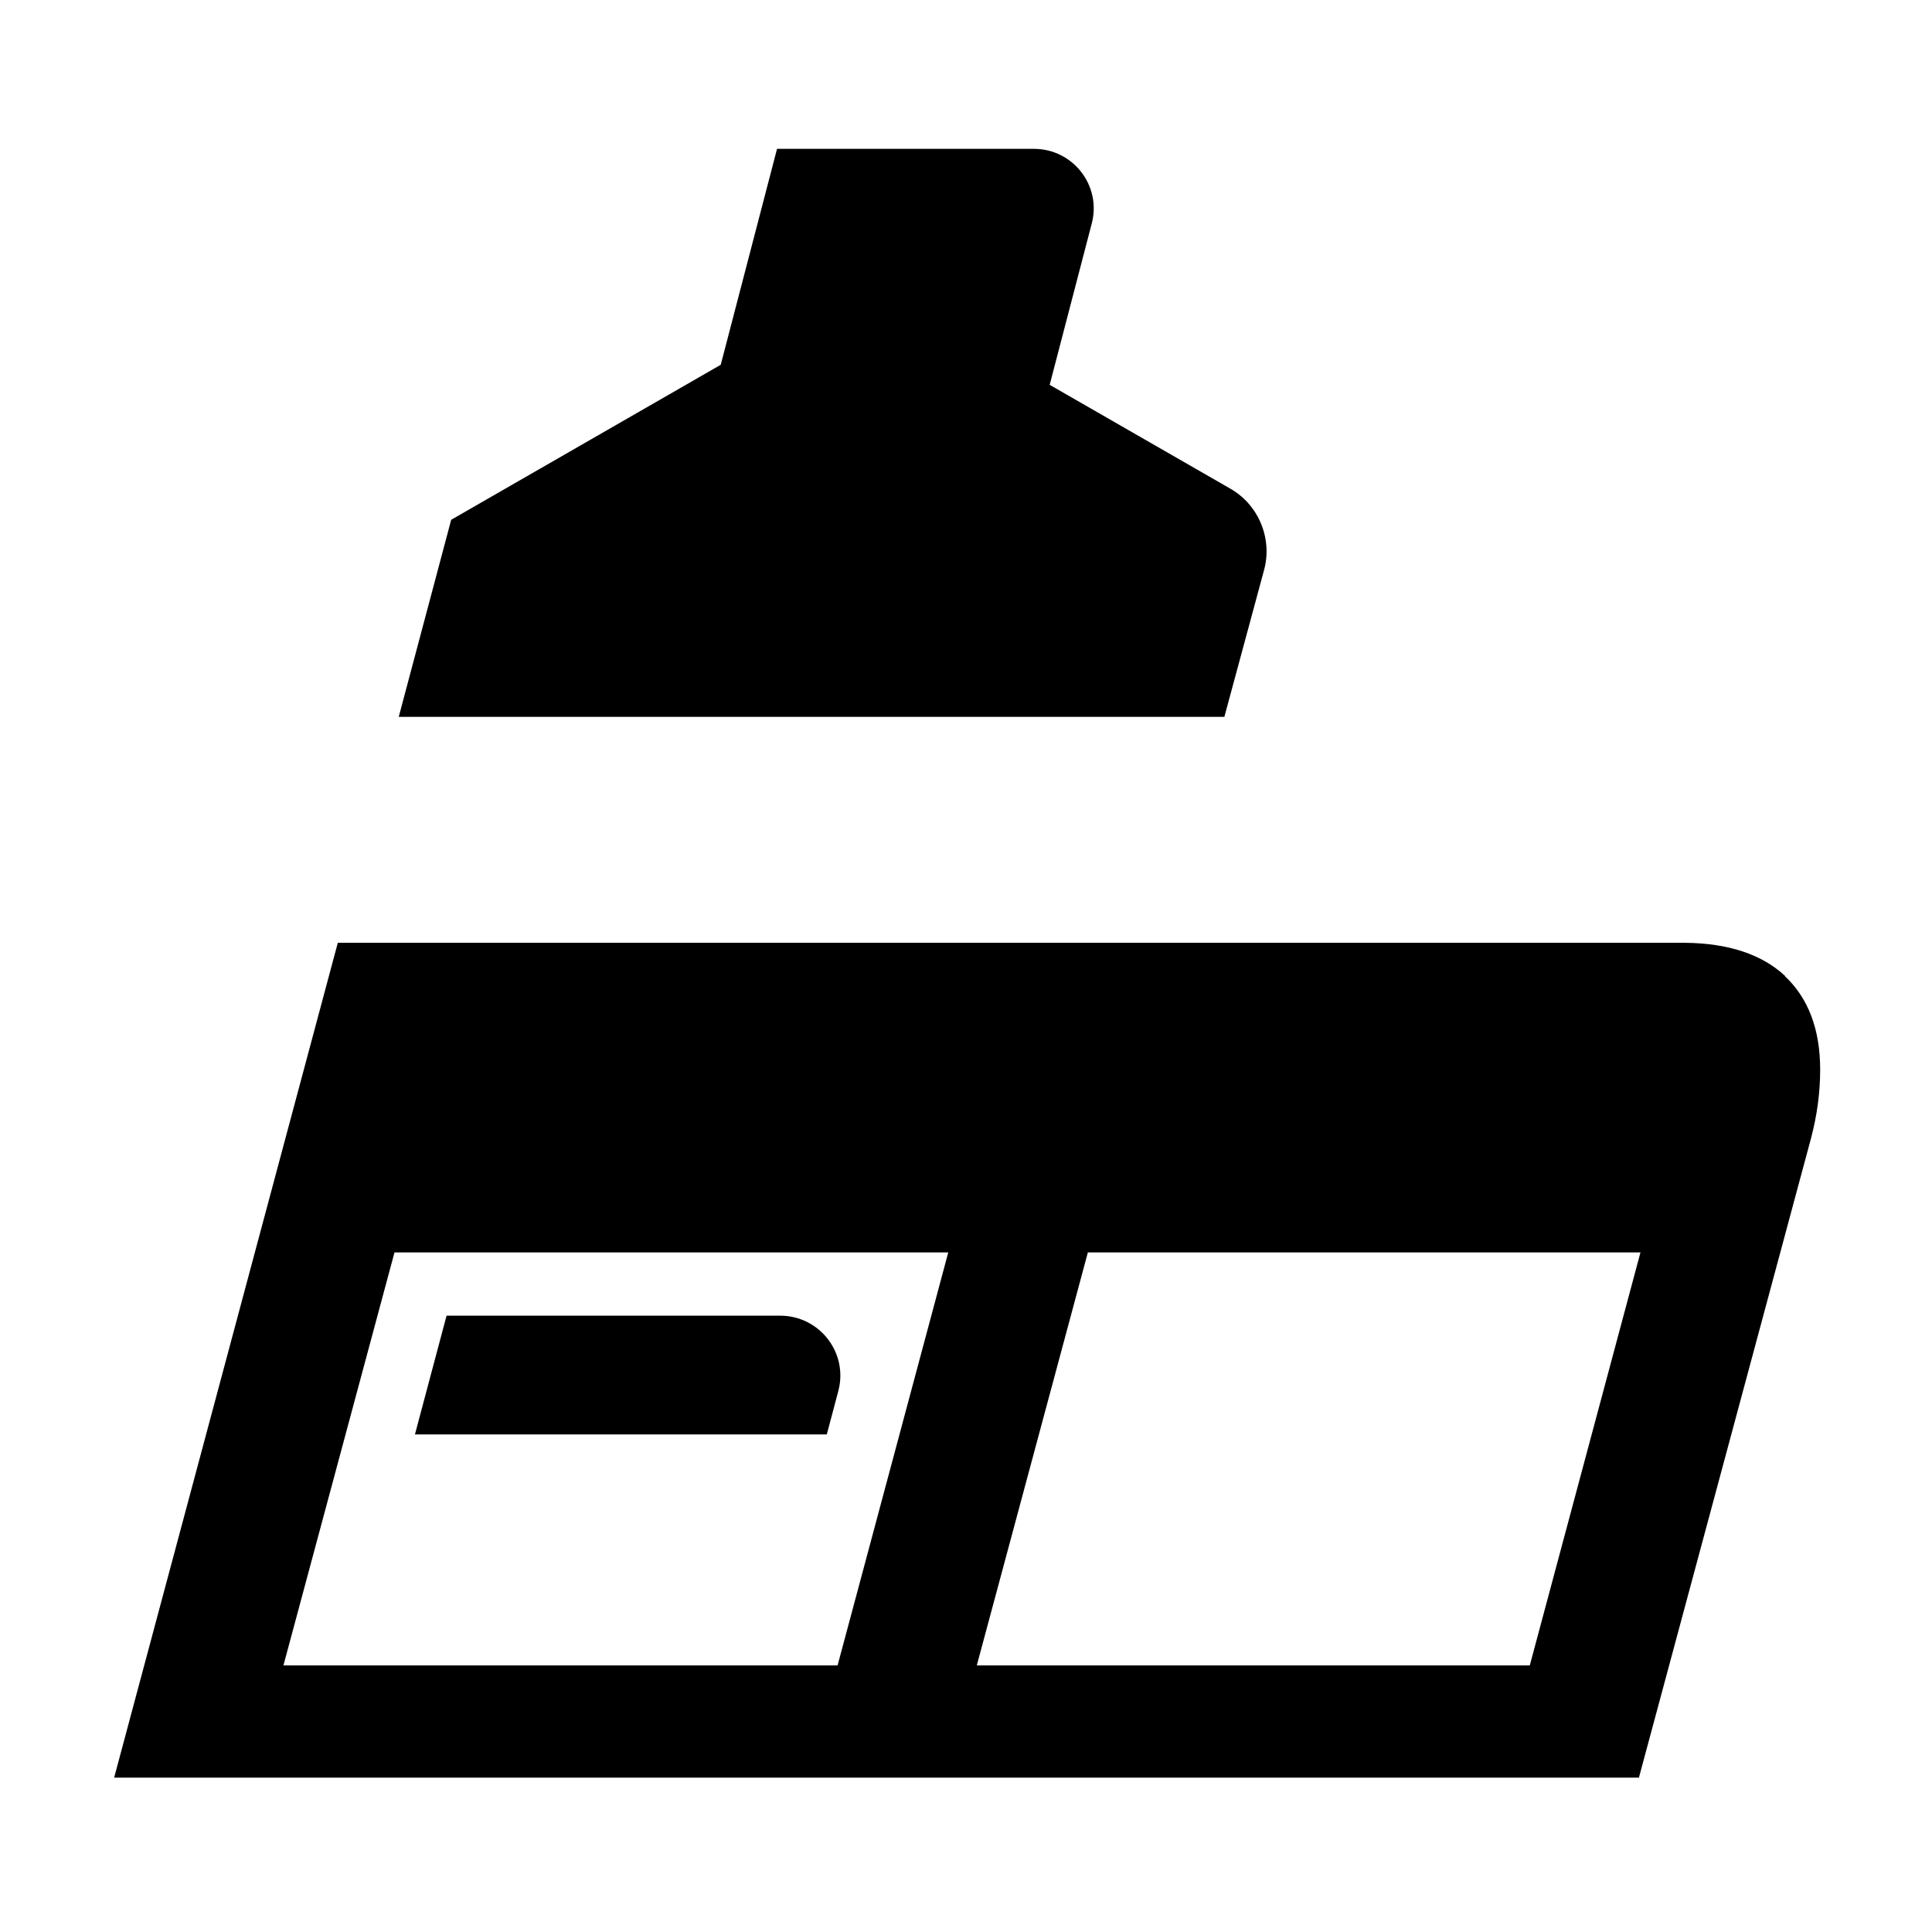 <?xml version="1.0" encoding="UTF-8"?>
<svg id="Ebene_1" xmlns="http://www.w3.org/2000/svg" version="1.1" viewBox="0 0 501 500">
  <!-- Generator: Adobe Illustrator 29.7.1, SVG Export Plug-In . SVG Version: 2.1.1 Build 8)  -->
  <path d="M462.8,253.1h.1c-6-5.6-14.7-8.5-26-8.6H87.6l-58,216.5h395.4l44.6-165.7c1.6-6,2.4-12,2.4-17.9,0-10.5-3.1-18.6-9.2-24.3ZM217.2,431.9H73.5l28.8-107.1h143.6l-28.7,107.1ZM396.7,431.9h-143.4l28.8-107.1h143.3l-28.7,107.1Z"/>
  <path d="M327.8,147.8c2.2-8.1-1.4-16.9-8.8-21.1l-46.8-26.9,10.9-41.8c2.6-9.8-4.8-19.4-15-19.4h-66.6l-14.6,56-69.9,40.2-13.6,51.1h214.1l10.3-38.1Z"/>
  <path d="M217.4,360.7c2.6-9.9-4.9-19.5-15.1-19.5h-86.5l-8.2,30.8h106.8l3-11.3Z"/>
</svg>